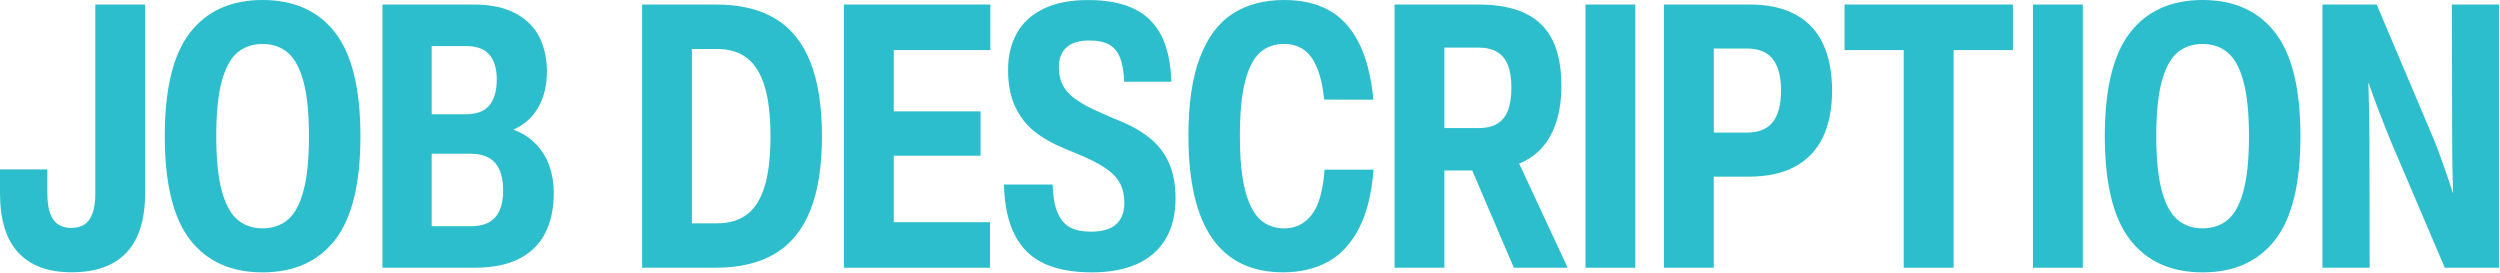 <svg width="834" height="91" viewBox="0 0 834 91" fill="none" xmlns="http://www.w3.org/2000/svg">
<path d="M6.1 84.28C2.03 79.91 0 73.26 0 64.32V56.52H15.79V64.44C15.79 67.24 16.1 69.49 16.73 71.19C17.36 72.89 18.26 74.13 19.43 74.89C20.6 75.65 22.05 76.03 23.78 76.03C25.51 76.03 26.93 75.66 28.11 74.92C29.29 74.18 30.2 72.96 30.84 71.25C31.48 69.54 31.8 67.27 31.8 64.44V1.51H48.42V64.31C48.42 73.23 46.34 79.88 42.19 84.26C38.04 88.64 31.96 90.83 23.97 90.83C15.98 90.83 10.19 88.65 6.12 84.28H6.1Z" fill="#2DBECD"/>
<path d="M63.4 79.97C57.78 72.71 54.97 61.18 54.97 45.38C54.97 29.58 57.79 18.08 63.42 10.85C69.05 3.62 77.11 0 87.59 0C98.07 0 106.16 3.62 111.79 10.87C117.42 18.12 120.24 29.64 120.24 45.45C120.24 61.26 117.42 72.78 111.79 80.01C106.16 87.25 98.09 90.86 87.59 90.86C77.09 90.86 69.02 87.23 63.4 79.98V79.97ZM96.02 73.3C98.29 71.38 100.03 68.16 101.25 63.63C102.46 59.11 103.07 53.05 103.07 45.44C103.07 37.83 102.46 31.77 101.25 27.25C100.04 22.73 98.29 19.5 96.02 17.57C93.75 15.64 90.94 14.67 87.59 14.67C84.24 14.67 81.43 15.63 79.17 17.55C76.91 19.47 75.17 22.69 73.96 27.22C72.75 31.74 72.14 37.79 72.14 45.38C72.14 52.97 72.75 59.02 73.96 63.55C75.17 68.08 76.91 71.32 79.19 73.26C81.46 75.2 84.26 76.17 87.59 76.17C90.92 76.17 93.75 75.21 96.02 73.29V73.3Z" fill="#2DBECD"/>
<path d="M178.85 48.11C180.86 50.24 182.35 52.69 183.31 55.46C184.27 58.23 184.74 61.19 184.74 64.34C184.74 69.48 183.81 73.91 181.95 77.63C180.09 81.35 177.21 84.23 173.3 86.26C169.39 88.29 164.44 89.31 158.44 89.31H127.58V1.51H157.95C163.77 1.51 168.5 2.53 172.16 4.56C175.82 6.59 178.45 9.28 180.05 12.61C181.65 15.94 182.45 19.66 182.45 23.77C182.45 28.37 181.51 32.36 179.63 35.72C177.75 39.08 174.96 41.59 171.26 43.26C174.3 44.37 176.83 45.99 178.84 48.12L178.85 48.11ZM163.25 18.24C161.61 16.32 158.98 15.36 155.39 15.36H144.01V38.11H155.39C158.99 38.11 161.61 37.12 163.25 35.15C164.89 33.18 165.72 30.29 165.72 26.49C165.72 22.91 164.9 20.16 163.25 18.24ZM157.02 75.47C160.72 75.47 163.45 74.48 165.21 72.49C166.97 70.51 167.85 67.53 167.85 63.56C167.85 59.59 166.96 56.38 165.18 54.34C163.4 52.31 160.67 51.29 156.99 51.29H144.01V75.46H157.02V75.47Z" fill="#2DBECD"/>
<path d="M214.21 89.32V1.51H238.84C246.84 1.51 253.44 3.08 258.65 6.23C263.86 9.38 267.75 14.19 270.33 20.67C272.91 27.15 274.2 35.41 274.2 45.44C274.2 55.47 272.91 63.72 270.32 70.18C267.73 76.64 263.82 81.45 258.59 84.59C253.36 87.74 246.72 89.31 238.69 89.31H214.21V89.32ZM239.27 74.49C243.34 74.49 246.68 73.48 249.29 71.47C251.9 69.46 253.84 66.32 255.12 62.05C256.4 57.78 257.03 52.25 257.03 45.45C257.03 38.65 256.39 33.14 255.1 28.86C253.81 24.59 251.87 21.43 249.26 19.4C246.65 17.36 243.3 16.35 239.21 16.35H230.82V74.5H239.27V74.49Z" fill="#2DBECD"/>
<path d="M330.38 1.51V16.71H298.16V37.15H327.11V51.95H298.16V74.12H330.25V89.32H281.54V1.51H330.38Z" fill="#2DBECD"/>
<path d="M348.38 87.94C344.15 86 340.89 82.87 338.62 78.57C336.35 74.26 335.11 68.6 334.91 61.57H351.16C351.28 65.66 351.86 68.86 352.9 71.16C353.94 73.46 355.36 75.06 357.15 75.95C358.95 76.84 361.2 77.29 363.92 77.29C367.68 77.29 370.48 76.47 372.32 74.84C374.16 73.21 375.08 70.82 375.08 67.67C375.08 65.2 374.63 63.1 373.74 61.35C372.85 59.6 371.47 58.05 369.61 56.68C367.75 55.31 365.24 53.91 362.07 52.47L354.98 49.48C351.14 47.92 347.85 46.05 345.11 43.87C342.38 41.69 340.22 38.92 338.65 35.55C337.08 32.18 336.29 28.12 336.29 23.37C336.29 18.62 337.27 14.56 339.22 11.07C341.17 7.58 344.14 4.86 348.11 2.92C352.08 0.98 357.04 0.01 362.95 0.01C369.22 0.01 374.37 1 378.4 2.97C382.43 4.94 385.45 7.93 387.46 11.94C389.47 15.95 390.57 21.06 390.76 27.26H375.04C374.9 23.95 374.44 21.3 373.68 19.32C372.92 17.34 371.72 15.87 370.09 14.93C368.46 13.99 366.24 13.51 363.45 13.51C360.02 13.51 357.46 14.28 355.77 15.82C354.08 17.36 353.24 19.54 353.24 22.36C353.24 24.56 353.62 26.47 354.38 28.08C355.14 29.69 356.34 31.16 357.99 32.47C359.63 33.79 361.87 35.12 364.71 36.48L371.62 39.56C376.33 41.33 380.18 43.39 383.18 45.74C386.18 48.09 388.43 50.93 389.92 54.26C391.41 57.59 392.16 61.55 392.16 66.13C392.16 71.47 391.07 75.99 388.88 79.68C386.69 83.37 383.52 86.15 379.37 88.04C375.22 89.92 370.2 90.86 364.32 90.86C357.93 90.86 352.61 89.89 348.38 87.95V87.94Z" fill="#2DBECD"/>
<path d="M396.45 45.35C396.45 34.62 397.73 25.9 400.29 19.19C402.85 12.48 406.49 7.6 411.22 4.56C415.95 1.52 421.69 0 428.45 0C434.08 0 438.96 1.09 443.08 3.28C447.2 5.47 450.55 9.02 453.13 13.93C455.71 18.84 457.39 25.29 458.17 33.26L441.77 33.23C441.26 28.56 440.38 24.86 439.15 22.13C437.92 19.4 436.4 17.47 434.6 16.35C432.8 15.23 430.7 14.67 428.3 14.67C425.13 14.67 422.48 15.63 420.33 17.54C418.18 19.45 416.53 22.66 415.37 27.17C414.21 31.68 413.63 37.74 413.63 45.34C413.63 52.94 414.22 59.04 415.4 63.58C416.58 68.11 418.26 71.34 420.43 73.28C422.6 75.21 425.26 76.18 428.43 76.18C432.15 76.18 435.19 74.7 437.54 71.72C439.89 68.75 441.34 63.71 441.87 56.6H458.21C457.59 64.66 455.95 71.23 453.28 76.32C450.61 81.41 447.14 85.1 442.87 87.4C438.6 89.7 433.68 90.85 428.09 90.85C407 90.85 396.46 75.68 396.46 45.34L396.45 45.35Z" fill="#2DBECD"/>
<path d="M505.03 89.32L491.13 56.86H481.85V89.32H465.23V1.51H493.19C499.62 1.51 504.88 2.51 508.96 4.52C513.04 6.52 516.05 9.52 517.98 13.51C519.91 17.5 520.88 22.5 520.88 28.52C520.88 33 520.34 36.98 519.25 40.45C518.16 43.92 516.57 46.84 514.47 49.21C512.37 51.57 509.81 53.36 506.79 54.57L522.98 89.32H505.04H505.03ZM481.85 15.88V42.73H493.23C495.76 42.73 497.83 42.25 499.44 41.3C501.05 40.34 502.25 38.87 503.03 36.89C503.81 34.91 504.2 32.36 504.2 29.26C504.2 26.16 503.82 23.75 503.06 21.78C502.3 19.82 501.11 18.34 499.48 17.36C497.86 16.37 495.74 15.88 493.13 15.88H481.85Z" fill="#2DBECD"/>
<path d="M545.54 89.32H528.92V1.51H545.54V89.32Z" fill="#2DBECD"/>
<path d="M555.1 89.32V1.51H583.65C589.88 1.51 595.04 2.65 599.13 4.93C603.22 7.21 606.25 10.48 608.22 14.75C610.19 19.02 611.18 24.17 611.18 30.21C611.18 36.25 610.18 41.41 608.17 45.67C606.17 49.94 603.09 53.21 598.95 55.5C594.81 57.79 589.58 58.94 583.27 58.94H571.71V89.31H555.09L555.1 89.32ZM582.63 44.24C586.66 44.24 589.59 43.06 591.42 40.69C593.25 38.33 594.16 34.83 594.16 30.21C594.16 25.59 593.24 22.09 591.42 19.73C589.59 17.37 586.66 16.18 582.63 16.18H571.72V44.24H582.63Z" fill="#2DBECD"/>
<path d="M615.34 1.51H671.51V16.71H651.72V89.32H635.07V16.71H615.34V1.51Z" fill="#2DBECD"/>
<path d="M694.82 89.32H678.2V1.51H694.82V89.32Z" fill="#2DBECD"/>
<path d="M710.59 79.97C704.97 72.71 702.16 61.18 702.16 45.38C702.16 29.58 704.98 18.08 710.61 10.85C716.24 3.62 724.3 0 734.78 0C745.26 0 753.35 3.62 758.98 10.87C764.61 18.12 767.43 29.64 767.43 45.45C767.43 61.26 764.61 72.78 758.98 80.01C753.35 87.25 745.28 90.86 734.78 90.86C724.28 90.86 716.21 87.23 710.59 79.98V79.97ZM743.21 73.3C745.48 71.38 747.22 68.16 748.44 63.63C749.65 59.11 750.26 53.05 750.26 45.44C750.26 37.83 749.65 31.77 748.44 27.25C747.23 22.73 745.48 19.5 743.21 17.57C740.94 15.64 738.13 14.67 734.78 14.67C731.43 14.67 728.62 15.63 726.36 17.55C724.1 19.47 722.36 22.69 721.15 27.22C719.94 31.74 719.33 37.79 719.33 45.38C719.33 52.97 719.94 59.02 721.15 63.55C722.36 68.08 724.1 71.32 726.38 73.26C728.65 75.2 731.45 76.17 734.78 76.17C738.11 76.17 740.94 75.21 743.21 73.29V73.3Z" fill="#2DBECD"/>
<path d="M817.96 1.51H833.68V89.32H815.58L797.73 47.48C796.25 43.86 794.89 40.43 793.64 37.18C792.4 33.93 791.21 30.69 790.08 27.44C790.33 34.84 790.45 41.49 790.45 47.39L790.51 89.32H774.76V1.51H792.86L812.28 47.36C813.99 51.7 816.01 57.42 818.35 64.53C818.14 58.16 818.04 52.43 818.04 47.36L817.95 1.51H817.96Z" fill="#2DBECD"/>
</svg>
